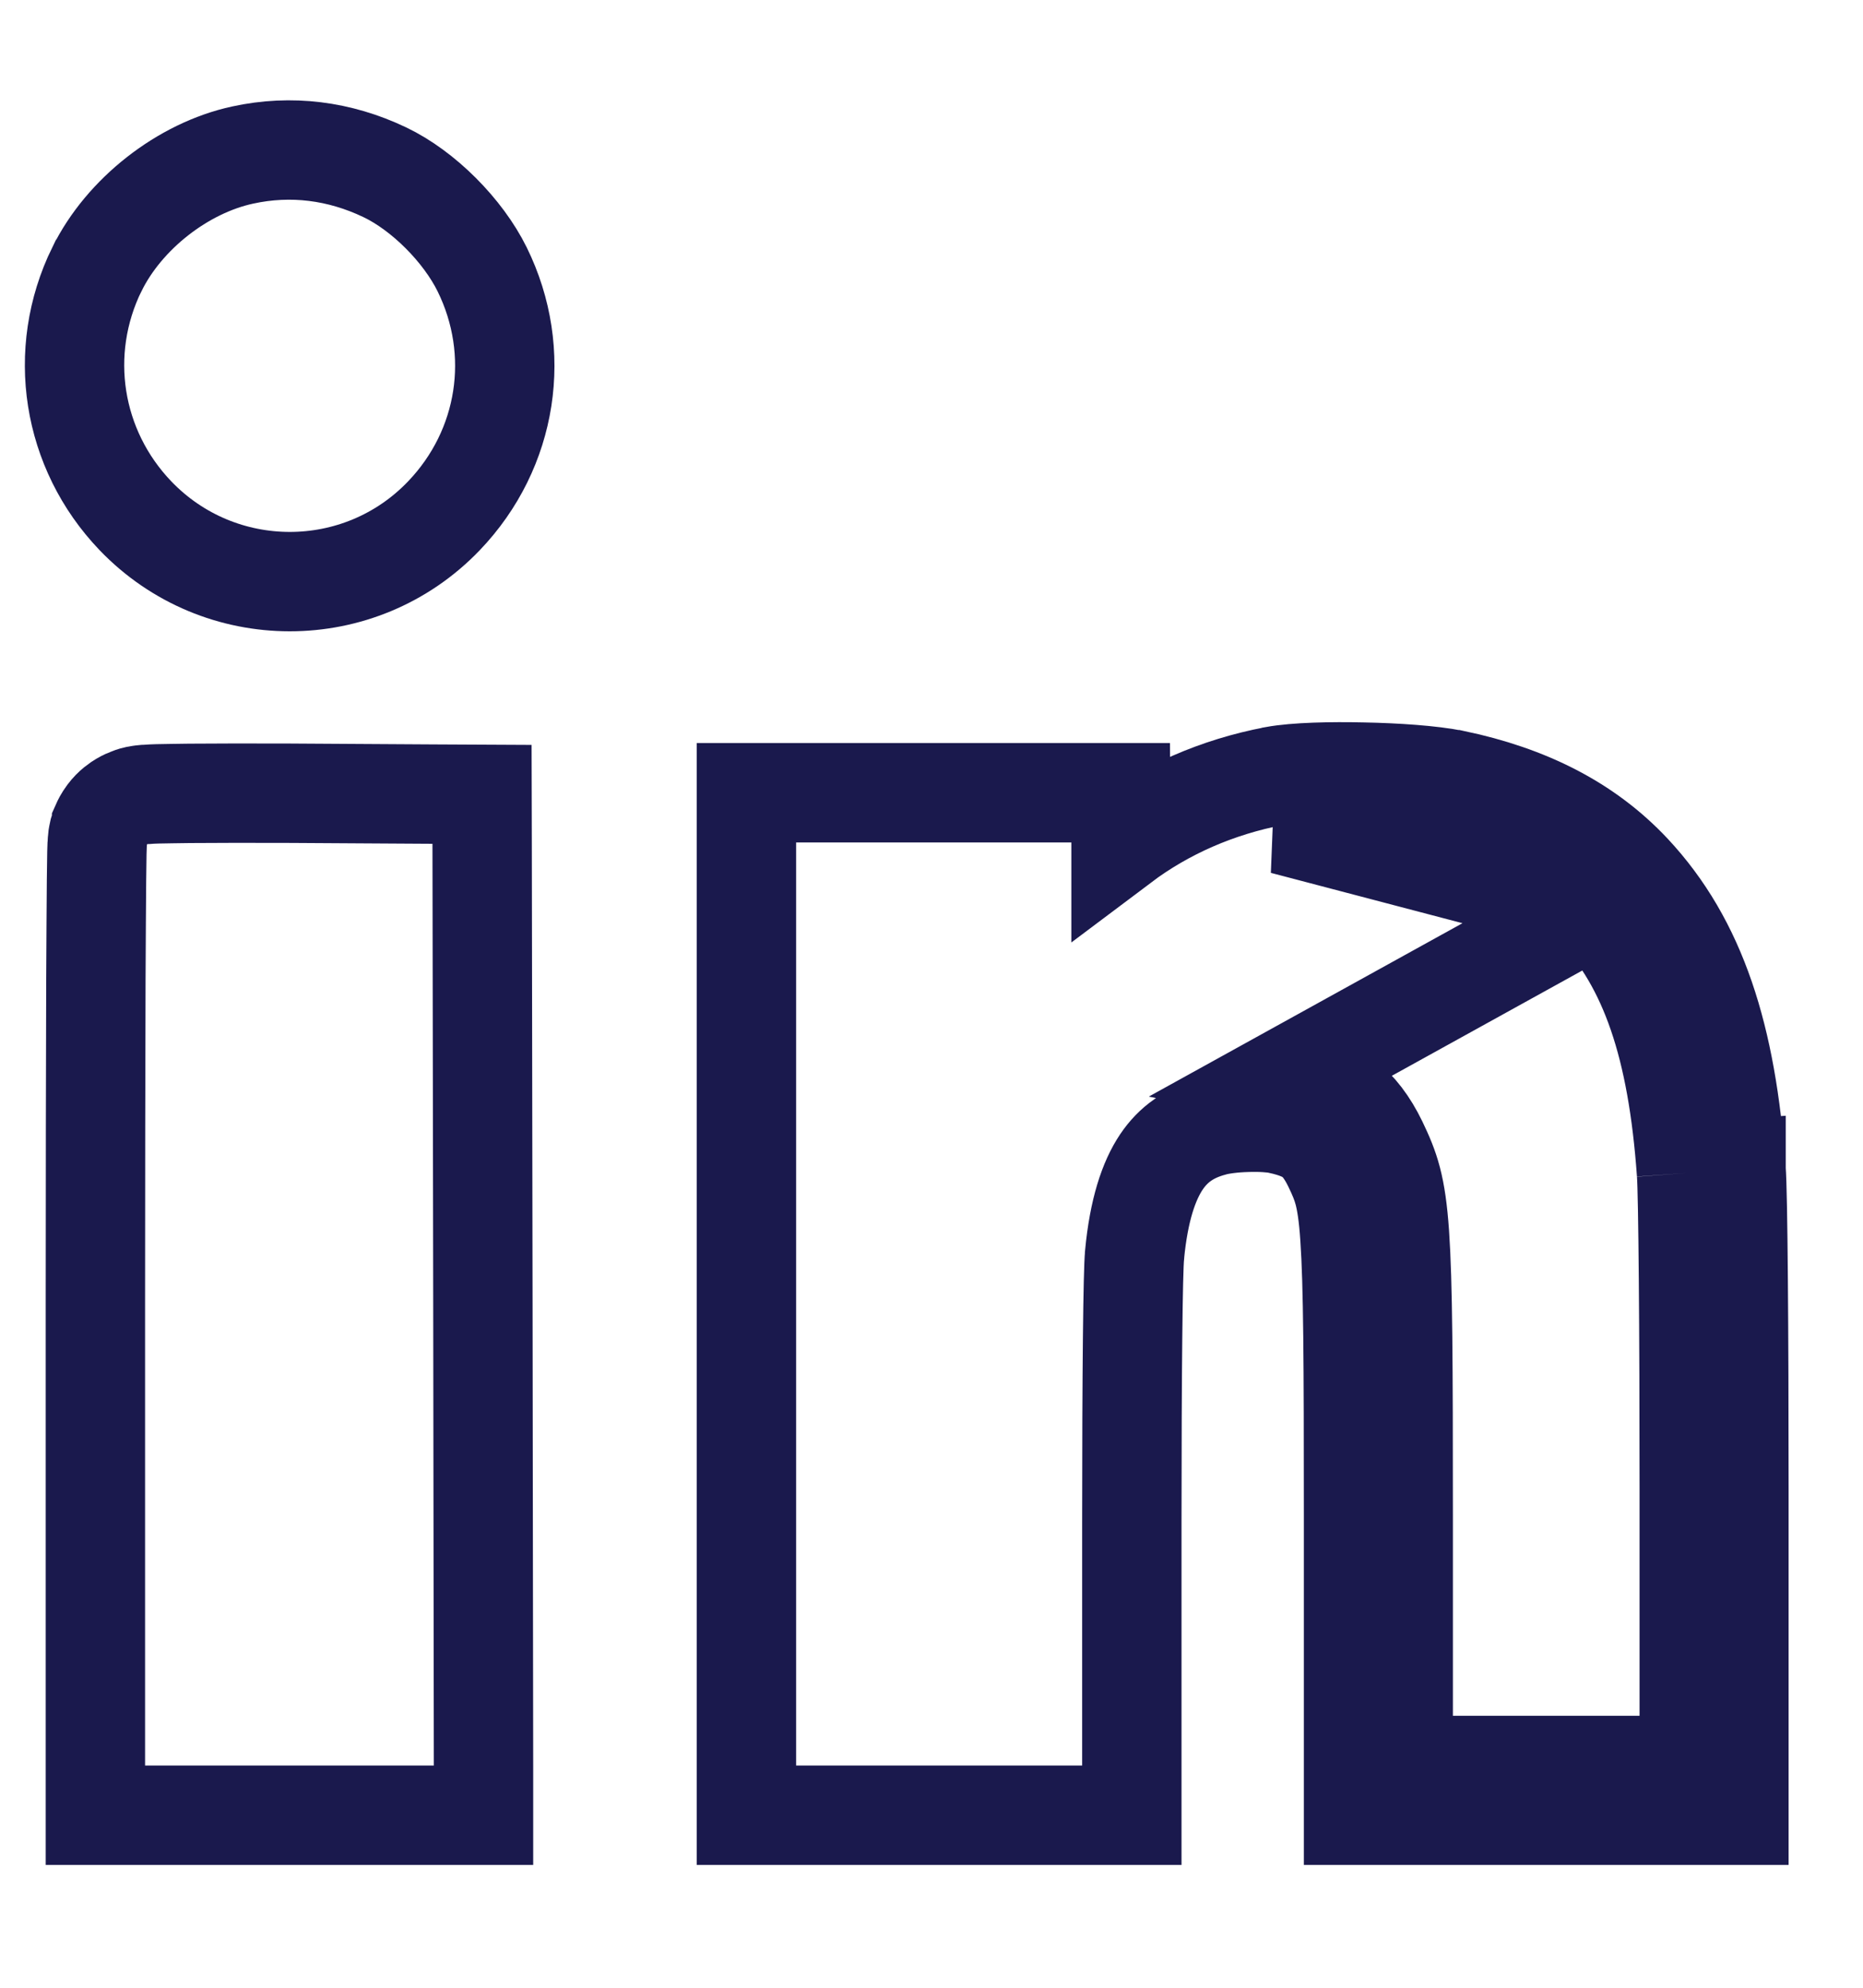 <svg width="15" height="16" viewBox="0 0 15 16" fill="none" xmlns="http://www.w3.org/2000/svg">
<path d="M3.575 4.151C2.898 4.859 1.768 4.858 1.09 4.151L1.09 4.151L1.09 4.151C0.579 3.617 0.454 2.833 0.78 2.167L0.78 2.167L0.781 2.166C0.999 1.723 1.471 1.352 1.954 1.248C2.344 1.163 2.734 1.213 3.097 1.386C3.41 1.535 3.728 1.856 3.882 2.168C4.21 2.834 4.088 3.615 3.575 4.151Z" stroke="#1A194D" stroke-width="0.8"/>
<path d="M13.978 9.413C13.993 9.607 14.001 10.713 14.001 11.977V14.211V14.611H13.601H12.45H11.298H10.898V14.211V12.192C10.898 10.965 10.895 10.337 10.869 9.963C10.857 9.779 10.839 9.674 10.82 9.599C10.801 9.527 10.777 9.468 10.732 9.375C10.675 9.259 10.623 9.198 10.571 9.158C10.518 9.117 10.439 9.079 10.299 9.049L10.299 9.049L10.295 9.048C10.247 9.038 10.154 9.03 10.039 9.034C9.926 9.037 9.827 9.051 9.768 9.067L9.768 9.067L9.765 9.068C9.574 9.119 9.446 9.212 9.351 9.353C9.249 9.505 9.169 9.741 9.135 10.1L9.135 10.103C9.122 10.231 9.113 11.032 9.113 12.26V14.211V14.611H8.713H7.562H6.41H6.01V14.211V10.496V6.781V6.381H6.41H7.518H8.626H9.023L9.026 6.777L9.026 6.785C9.381 6.518 9.802 6.334 10.259 6.247L10.259 6.247L10.262 6.246C10.432 6.215 10.721 6.209 10.976 6.215C11.235 6.22 11.526 6.239 11.707 6.276L11.709 6.276C12.297 6.4 12.771 6.636 13.135 7.024L13.135 7.024C13.664 7.59 13.902 8.349 13.978 9.413ZM13.978 9.413C13.978 9.412 13.978 9.412 13.978 9.412L13.579 9.442M13.978 9.413C13.978 9.413 13.978 9.413 13.978 9.413L13.579 9.442M13.579 9.442C13.506 8.419 13.282 7.767 12.843 7.298M13.579 9.442C13.592 9.616 13.601 10.7 13.601 11.977V13.811V14.211H13.201H12.45H11.698H11.298V13.811V12.192C11.298 9.753 11.287 9.609 11.092 9.201C10.94 8.888 10.74 8.734 10.382 8.658L12.843 7.298M12.843 7.298C12.547 6.983 12.154 6.778 11.626 6.668C11.342 6.609 10.586 6.594 10.334 6.639L12.843 7.298Z" stroke="#1A194D" stroke-width="0.8"/>
<path d="M1.168 14.611H0.768V14.211V10.511C0.768 9.493 0.77 8.565 0.772 7.891C0.774 7.554 0.775 7.28 0.777 7.089C0.778 6.994 0.779 6.918 0.78 6.866C0.781 6.84 0.781 6.817 0.782 6.8C0.782 6.792 0.783 6.781 0.784 6.77C0.784 6.766 0.785 6.754 0.787 6.739C0.788 6.733 0.791 6.715 0.796 6.693C0.799 6.683 0.806 6.661 0.818 6.634L0.818 6.632C0.822 6.623 0.836 6.592 0.863 6.556L0.863 6.556C0.907 6.497 0.957 6.465 0.979 6.452C1.006 6.436 1.028 6.427 1.042 6.422C1.068 6.411 1.09 6.406 1.099 6.404C1.12 6.4 1.137 6.398 1.144 6.397C1.16 6.395 1.175 6.394 1.185 6.394C1.208 6.392 1.237 6.391 1.268 6.39C1.331 6.389 1.419 6.387 1.524 6.386C1.736 6.384 2.025 6.384 2.34 6.385L2.341 6.385L3.484 6.392L3.881 6.394L3.882 6.791L3.888 10.499L3.888 10.499L3.893 14.21L3.893 14.611H3.493H2.33H1.168Z" stroke="#1A194D" stroke-width="0.8"/>
</svg>
